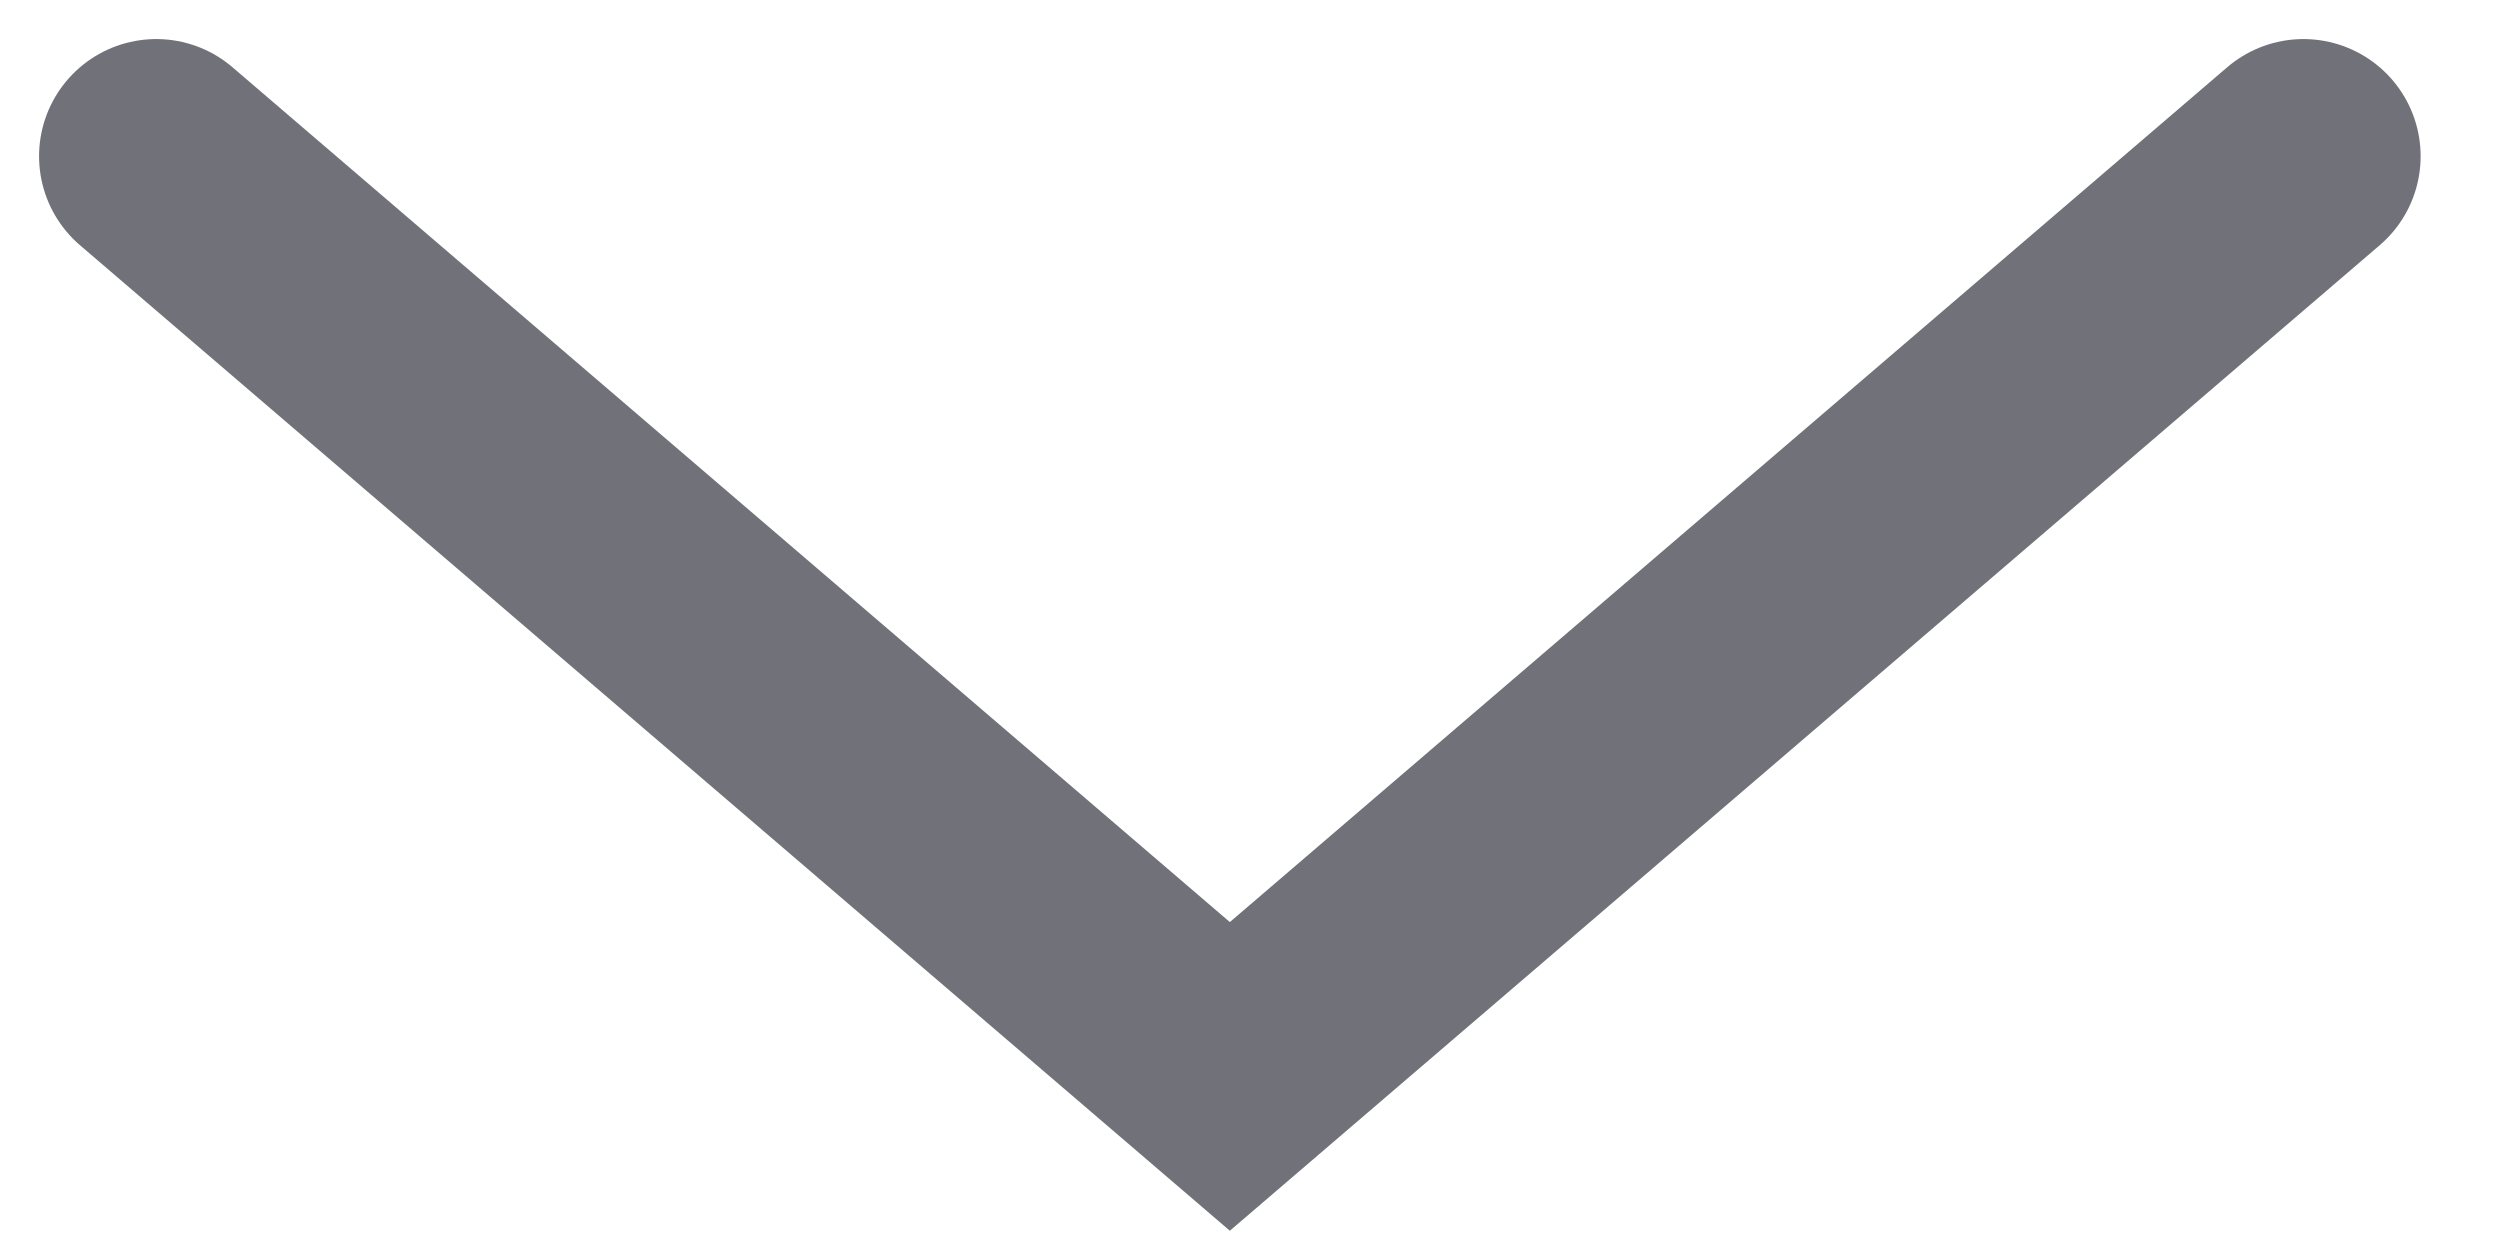 <?xml version="1.0" encoding="utf-8"?>
<svg xmlns="http://www.w3.org/2000/svg" fill="none" height="100%" overflow="visible" preserveAspectRatio="none" style="display: block;" viewBox="0 0 16 8" width="100%">
<path d="M14.742 1L7.871 6.889L1 1" id="Icon" stroke="#71717A" stroke-linecap="round" stroke-width="1.5"/>
</svg>